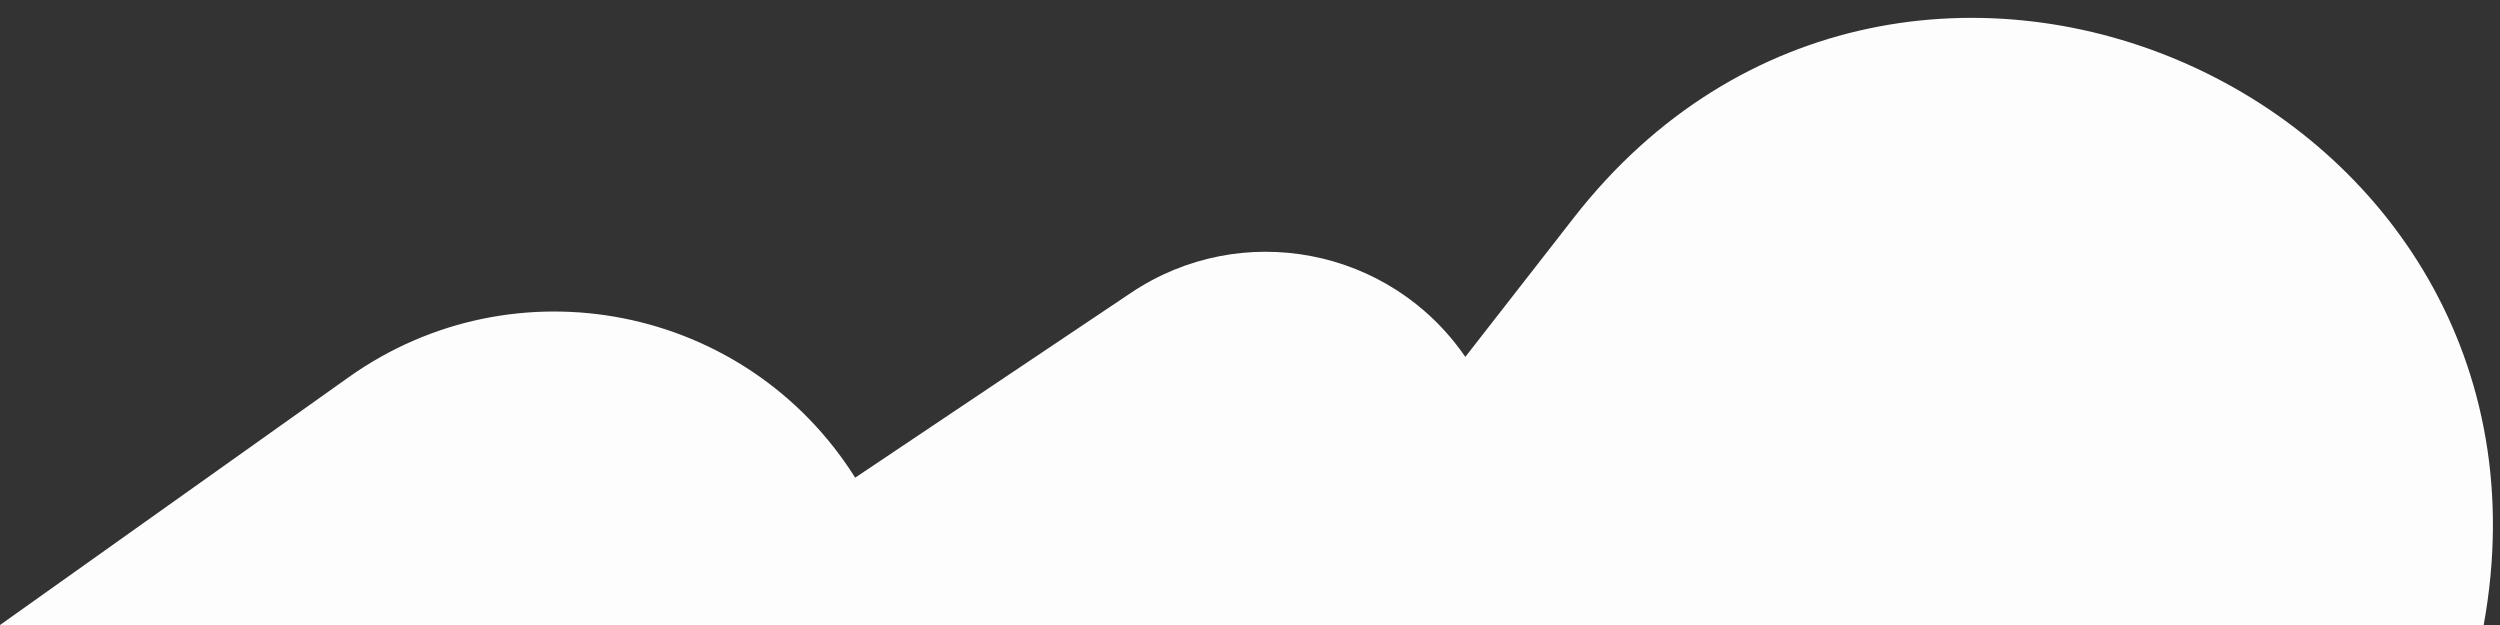 <?xml version="1.0" encoding="UTF-8"?> <svg xmlns="http://www.w3.org/2000/svg" width="112" height="28" viewBox="0 0 112 28" fill="none"><rect x="0" y="0" width="112" height="28" fill="#333333" stroke="none"/> <path d="M111.269 28C115.57 4.354 85.286 -9.206 70.51 9.749L65.646 15.989V15.989C62.286 11.089 55.609 9.808 50.674 13.115L38.312 21.4V21.4C33.444 13.661 23.071 11.604 15.618 16.901L-5.15977e-06 28H111.269V28Z" fill="#FDFDFD"></path> </svg> 